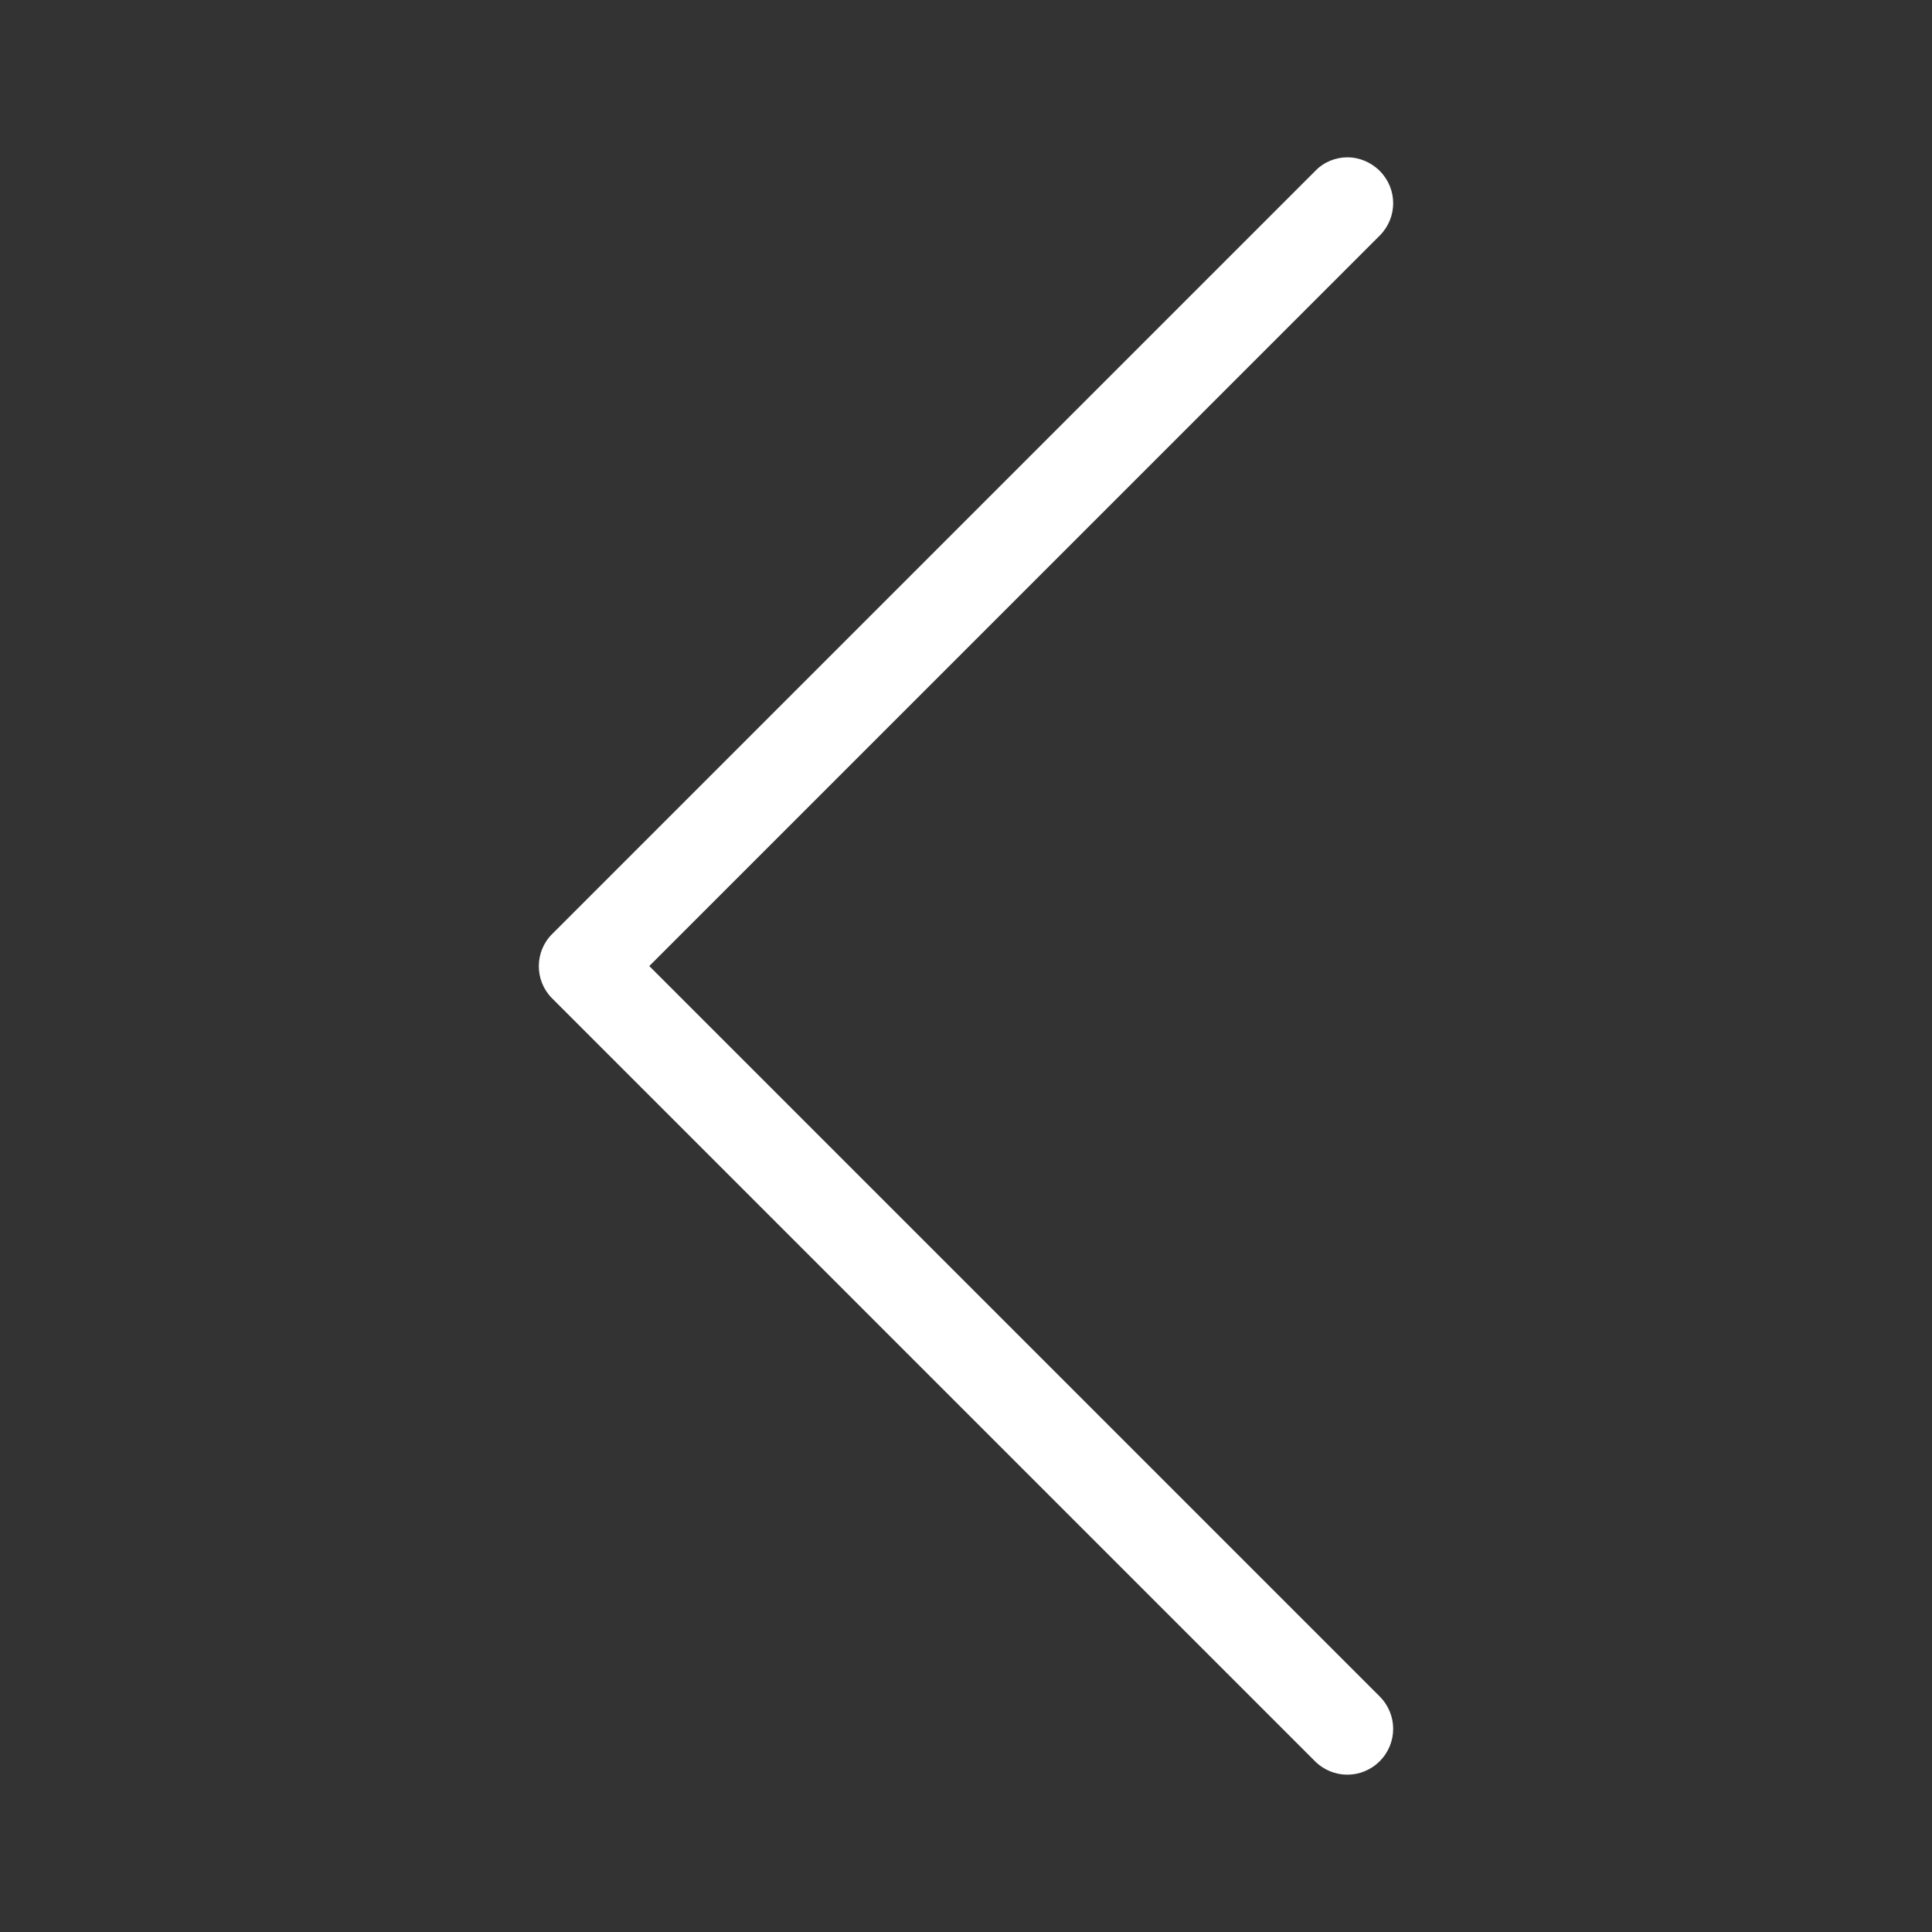 <?xml version="1.0" encoding="utf-8"?>
<!-- Generator: Adobe Illustrator 16.0.3, SVG Export Plug-In . SVG Version: 6.00 Build 0)  -->
<!DOCTYPE svg PUBLIC "-//W3C//DTD SVG 1.1//EN" "http://www.w3.org/Graphics/SVG/1.1/DTD/svg11.dtd">
<svg version="1.1" id="Warstwa_1" xmlns="http://www.w3.org/2000/svg" xmlns:xlink="http://www.w3.org/1999/xlink" x="0px" y="0px"
	 width="456px" height="456px" viewBox="0 0 456 456" enable-background="new 0 0 456 456" xml:space="preserve">
<rect x="0" y="0" width="456" height="456" fill="#333333" stroke="none"/>
<rect x="0" fill="none" width="456" height="456"/>
<path fill="#FFFFFF" d="M130.286,235.606l180.078,180.082c4.241,4.24,11.038,4.24,15.28,0c4.239-4.241,4.239-11.039,0-15.28
	L153.247,228.009L325.645,55.606c4.239-4.237,4.239-11.039,0-15.276c-2.082-2.082-4.879-3.199-7.601-3.199
	c-2.719,0-5.521,1.039-7.599,3.199L130.365,220.408C126.126,224.567,126.126,231.446,130.286,235.606L130.286,235.606z"/>
</svg>

